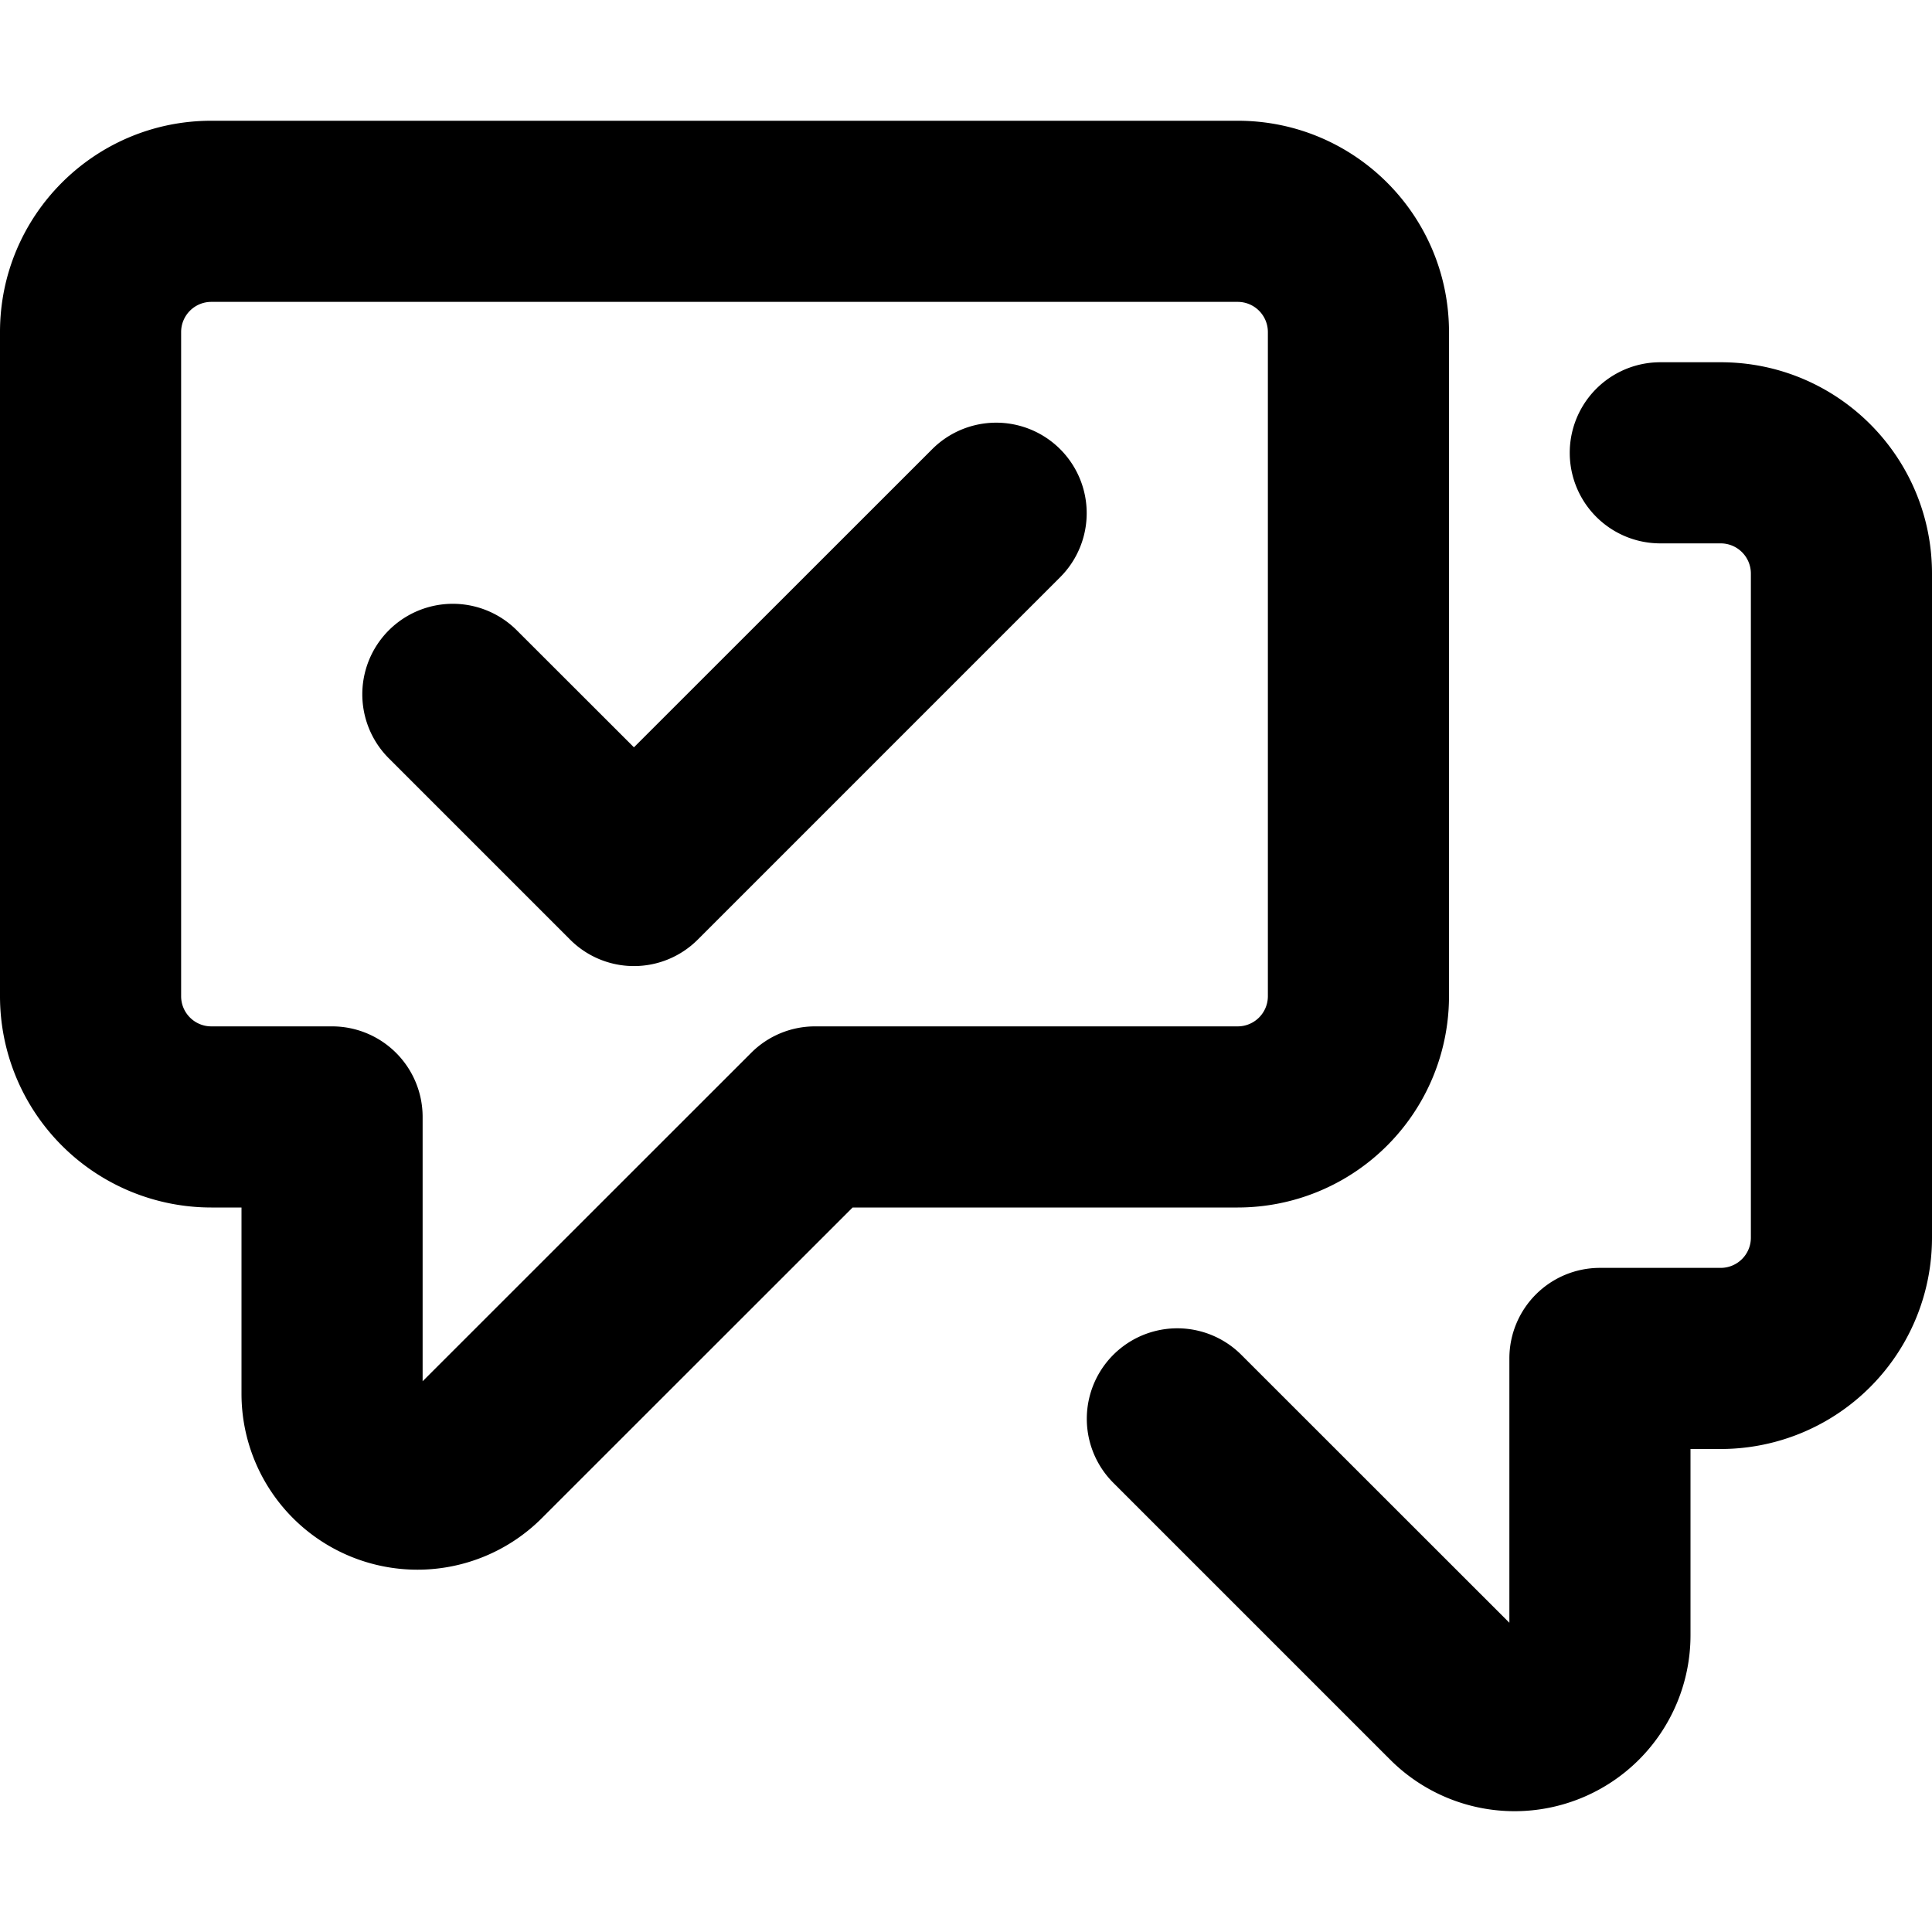 <svg xmlns="http://www.w3.org/2000/svg" viewBox="0 0 16 16" class="svg octicon-discussion-closed" width="16" height="16" aria-hidden="true"><path d="M0 2.75C0 1.783.784 1 1.75 1h8.5c.967 0 1.75.783 1.75 1.75v5.5A1.75 1.75 0 0 1 10.25 10H7.061l-2.574 2.573A1.457 1.457 0 0 1 2 11.543V10h-.25A1.75 1.75 0 0 1 0 8.25Zm1.75-.25a.25.25 0 0 0-.25.25v5.5c0 .138.112.25.25.25h1a.75.75 0 0 1 .75.75v2.189L6.22 8.72a.747.747 0 0 1 .53-.22h3.5a.25.25 0 0 0 .25-.25v-5.5a.25.25 0 0 0-.25-.25Zm12.5 2h-.5a.75.75 0 0 1 0-1.5h.5c.967 0 1.75.783 1.75 1.75v5.5A1.75 1.75 0 0 1 14.25 12H14v1.543a1.457 1.457 0 0 1-2.487 1.03L9.22 12.28a.749.749 0 1 1 1.06-1.06l2.22 2.219V11.25a.75.75 0 0 1 .75-.75h1a.25.25 0 0 0 .25-.25v-5.5a.25.25 0 0 0-.25-.25Zm-5.47.28-3 3a.747.747 0 0 1-1.06 0l-1.5-1.5a.749.749 0 1 1 1.06-1.06l.97.969L7.72 3.72a.749.749 0 1 1 1.06 1.06Z"/></svg>
